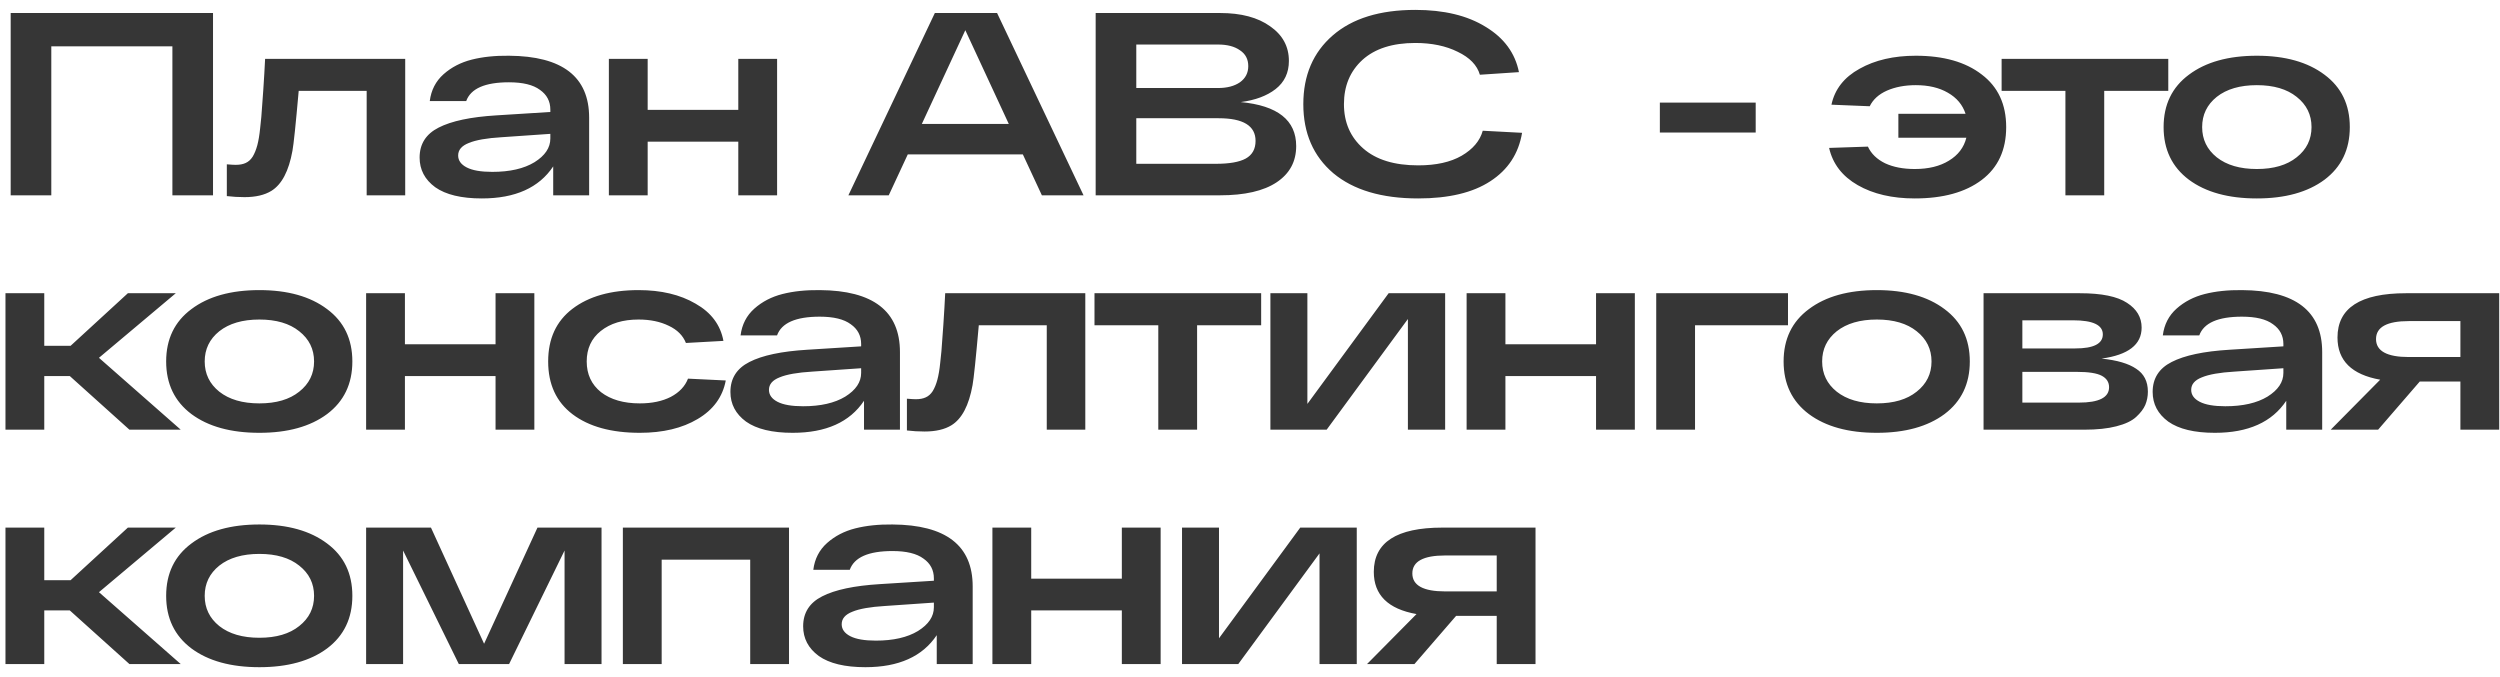 <?xml version="1.0" encoding="UTF-8"?> <svg xmlns="http://www.w3.org/2000/svg" width="192" height="52" viewBox="0 0 192 52" fill="none"><path d="M16.36 1V15H13.24V3.56H3.94V15H0.82V1H16.36ZM20.36 4.52H31.12V15H28.16V6.98H22.94C22.713 9.553 22.553 11.087 22.46 11.58C22.18 13.14 21.64 14.167 20.84 14.66C20.32 14.98 19.633 15.14 18.78 15.14C18.313 15.14 17.86 15.113 17.42 15.06V12.62C17.74 12.647 17.966 12.66 18.1 12.66C18.406 12.66 18.66 12.613 18.86 12.52C19.073 12.427 19.253 12.267 19.4 12.04C19.546 11.8 19.666 11.507 19.76 11.16C19.853 10.813 19.926 10.373 19.98 9.84C20.046 9.293 20.1 8.687 20.14 8.02C20.193 7.353 20.246 6.56 20.3 5.64C20.326 5.147 20.346 4.773 20.36 4.52ZM39.086 4.28C43.193 4.307 45.246 5.893 45.246 9.04V15H42.486V12.78C41.393 14.42 39.566 15.24 37.006 15.24C35.433 15.24 34.239 14.953 33.426 14.38C32.626 13.793 32.226 13.033 32.226 12.1C32.226 11.06 32.713 10.293 33.686 9.8C34.673 9.293 36.153 8.98 38.126 8.86L42.266 8.6V8.42C42.266 7.78 41.999 7.273 41.466 6.9C40.946 6.513 40.153 6.32 39.086 6.32C37.246 6.32 36.153 6.8 35.806 7.76H33.006C33.113 6.92 33.466 6.233 34.066 5.7C34.666 5.167 35.386 4.793 36.226 4.58C37.066 4.367 38.019 4.267 39.086 4.28ZM37.806 13.2C39.153 13.2 40.233 12.953 41.046 12.46C41.859 11.953 42.266 11.347 42.266 10.64V10.28L38.506 10.54C37.386 10.607 36.553 10.753 36.006 10.98C35.459 11.193 35.186 11.513 35.186 11.94C35.186 12.327 35.406 12.633 35.846 12.86C36.286 13.087 36.939 13.2 37.806 13.2ZM46.761 15V4.52H49.741V8.44H56.701V4.52H59.681V15H56.701V10.88H49.741V15H46.761ZM80.016 15L78.556 11.86H69.716L68.256 15H65.156L71.796 1H76.576L83.216 15H80.016ZM70.796 9.52H77.476L74.136 2.32L70.796 9.52ZM95.287 7.84C98.127 8.107 99.547 9.233 99.547 11.22C99.547 12.407 99.047 13.333 98.047 14C97.047 14.667 95.594 15 93.687 15H84.147V1H93.707C95.321 1 96.601 1.34 97.547 2.02C98.507 2.687 98.987 3.573 98.987 4.68C98.987 5.587 98.647 6.307 97.967 6.84C97.301 7.36 96.407 7.693 95.287 7.84ZM87.267 3.42V6.76H93.547C94.241 6.76 94.801 6.613 95.227 6.32C95.654 6.013 95.867 5.6 95.867 5.08C95.867 4.547 95.654 4.14 95.227 3.86C94.814 3.567 94.254 3.42 93.547 3.42H87.267ZM93.387 12.58C94.414 12.58 95.174 12.447 95.667 12.18C96.174 11.9 96.427 11.447 96.427 10.82C96.427 9.66 95.481 9.08 93.587 9.08H87.267V12.58H93.387ZM113.875 10.04L116.895 10.2C116.628 11.8 115.815 13.04 114.455 13.92C113.108 14.8 111.262 15.24 108.915 15.24C106.115 15.24 103.942 14.593 102.395 13.3C100.862 11.993 100.095 10.227 100.095 8C100.095 5.787 100.848 4.027 102.355 2.72C103.862 1.413 105.975 0.76 108.695 0.76C110.895 0.76 112.695 1.193 114.095 2.06C115.508 2.913 116.362 4.073 116.655 5.54L113.655 5.74C113.442 5.007 112.875 4.42 111.955 3.98C111.048 3.527 109.962 3.3 108.695 3.3C106.948 3.3 105.595 3.733 104.635 4.6C103.688 5.467 103.215 6.6 103.215 8C103.215 9.4 103.708 10.533 104.695 11.4C105.682 12.267 107.088 12.7 108.915 12.7C110.288 12.7 111.402 12.453 112.255 11.96C113.122 11.453 113.662 10.813 113.875 10.04ZM127.477 7.88H134.837V10.18H127.477V7.88ZM147.135 4.28C149.269 4.28 150.955 4.76 152.195 5.72C153.449 6.667 154.075 8.013 154.075 9.76C154.075 11.52 153.449 12.873 152.195 13.82C150.942 14.767 149.229 15.24 147.055 15.24C145.322 15.24 143.862 14.9 142.675 14.22C141.489 13.54 140.755 12.587 140.475 11.36L143.455 11.26C143.709 11.807 144.149 12.233 144.775 12.54C145.402 12.833 146.162 12.98 147.055 12.98C148.109 12.98 148.982 12.767 149.675 12.34C150.382 11.913 150.829 11.327 151.015 10.58H145.795V8.74H150.955C150.729 8.047 150.275 7.507 149.595 7.12C148.929 6.733 148.109 6.54 147.135 6.54C146.295 6.54 145.555 6.68 144.915 6.96C144.289 7.24 143.849 7.64 143.595 8.16L140.655 8.04C140.909 6.853 141.629 5.933 142.815 5.28C144.002 4.613 145.442 4.28 147.135 4.28ZM153.724 6.98V4.52H166.524V6.98H161.604V15H158.624V6.98H153.724ZM168.105 13.8C166.812 12.827 166.165 11.48 166.165 9.76C166.165 8.04 166.812 6.7 168.105 5.74C169.398 4.767 171.138 4.28 173.325 4.28C175.498 4.28 177.232 4.767 178.525 5.74C179.818 6.7 180.465 8.04 180.465 9.76C180.465 11.48 179.818 12.827 178.525 13.8C177.232 14.76 175.498 15.24 173.325 15.24C171.138 15.24 169.398 14.76 168.105 13.8ZM170.245 7.44C169.498 8.04 169.125 8.813 169.125 9.76C169.125 10.707 169.498 11.48 170.245 12.08C171.005 12.68 172.032 12.98 173.325 12.98C174.618 12.98 175.638 12.68 176.385 12.08C177.145 11.48 177.525 10.707 177.525 9.76C177.525 8.813 177.145 8.04 176.385 7.44C175.638 6.84 174.618 6.54 173.325 6.54C172.032 6.54 171.005 6.84 170.245 7.44ZM13.88 33H9.94L5.36 28.88H3.4V33H0.42V22.52H3.4V26.56H5.42L9.82 22.52H13.5L7.6 27.48L13.88 33ZM14.701 31.8C13.408 30.827 12.761 29.48 12.761 27.76C12.761 26.04 13.408 24.7 14.701 23.74C15.994 22.767 17.734 22.28 19.921 22.28C22.094 22.28 23.828 22.767 25.121 23.74C26.414 24.7 27.061 26.04 27.061 27.76C27.061 29.48 26.414 30.827 25.121 31.8C23.828 32.76 22.094 33.24 19.921 33.24C17.734 33.24 15.994 32.76 14.701 31.8ZM16.841 25.44C16.094 26.04 15.721 26.813 15.721 27.76C15.721 28.707 16.094 29.48 16.841 30.08C17.601 30.68 18.628 30.98 19.921 30.98C21.214 30.98 22.234 30.68 22.981 30.08C23.741 29.48 24.121 28.707 24.121 27.76C24.121 26.813 23.741 26.04 22.981 25.44C22.234 24.84 21.214 24.54 19.921 24.54C18.628 24.54 17.601 24.84 16.841 25.44ZM28.118 33V22.52H31.098V26.44H38.058V22.52H41.038V33H38.058V28.88H31.098V33H28.118ZM55.739 29.22C55.499 30.487 54.779 31.473 53.579 32.18C52.393 32.887 50.913 33.24 49.139 33.24C46.953 33.24 45.233 32.767 43.979 31.82C42.726 30.873 42.099 29.52 42.099 27.76C42.099 26.013 42.719 24.667 43.959 23.72C45.213 22.76 46.906 22.28 49.039 22.28C50.773 22.28 52.233 22.627 53.419 23.32C54.619 24 55.333 24.953 55.559 26.18L52.679 26.34C52.453 25.767 52.013 25.327 51.359 25.02C50.706 24.7 49.933 24.54 49.039 24.54C47.839 24.54 46.873 24.833 46.139 25.42C45.419 25.993 45.059 26.773 45.059 27.76C45.059 28.747 45.426 29.533 46.159 30.12C46.906 30.693 47.899 30.98 49.139 30.98C50.073 30.98 50.866 30.813 51.519 30.48C52.173 30.133 52.613 29.667 52.839 29.08L55.739 29.22ZM62.956 22.28C67.062 22.307 69.116 23.893 69.116 27.04V33H66.356V30.78C65.262 32.42 63.436 33.24 60.876 33.24C59.302 33.24 58.109 32.953 57.296 32.38C56.496 31.793 56.096 31.033 56.096 30.1C56.096 29.06 56.582 28.293 57.556 27.8C58.542 27.293 60.022 26.98 61.996 26.86L66.136 26.6V26.42C66.136 25.78 65.869 25.273 65.336 24.9C64.816 24.513 64.022 24.32 62.956 24.32C61.116 24.32 60.022 24.8 59.676 25.76H56.876C56.982 24.92 57.336 24.233 57.936 23.7C58.536 23.167 59.256 22.793 60.096 22.58C60.936 22.367 61.889 22.267 62.956 22.28ZM61.676 31.2C63.022 31.2 64.102 30.953 64.916 30.46C65.729 29.953 66.136 29.347 66.136 28.64V28.28L62.376 28.54C61.256 28.607 60.422 28.753 59.876 28.98C59.329 29.193 59.056 29.513 59.056 29.94C59.056 30.327 59.276 30.633 59.716 30.86C60.156 31.087 60.809 31.2 61.676 31.2ZM72.591 22.52H83.351V33H80.391V24.98H75.171C74.944 27.553 74.784 29.087 74.691 29.58C74.411 31.14 73.871 32.167 73.071 32.66C72.551 32.98 71.864 33.14 71.011 33.14C70.544 33.14 70.091 33.113 69.651 33.06V30.62C69.971 30.647 70.198 30.66 70.331 30.66C70.638 30.66 70.891 30.613 71.091 30.52C71.304 30.427 71.484 30.267 71.631 30.04C71.778 29.8 71.898 29.507 71.991 29.16C72.084 28.813 72.158 28.373 72.211 27.84C72.278 27.293 72.331 26.687 72.371 26.02C72.424 25.353 72.478 24.56 72.531 23.64C72.558 23.147 72.578 22.773 72.591 22.52ZM84.057 24.98V22.52H96.857V24.98H91.937V33H88.957V24.98H84.057ZM106.647 22.52H110.987V33H108.127V24.5L101.887 33H97.567V22.52H100.407V31.02L106.647 22.52ZM112.636 33V22.52H115.616V26.44H122.576V22.52H125.556V33H122.576V28.88H115.616V33H112.636ZM127.198 33V22.52H137.318V24.98H130.178V33H127.198ZM138.921 31.8C137.627 30.827 136.981 29.48 136.981 27.76C136.981 26.04 137.627 24.7 138.921 23.74C140.214 22.767 141.954 22.28 144.141 22.28C146.314 22.28 148.047 22.767 149.341 23.74C150.634 24.7 151.281 26.04 151.281 27.76C151.281 29.48 150.634 30.827 149.341 31.8C148.047 32.76 146.314 33.24 144.141 33.24C141.954 33.24 140.214 32.76 138.921 31.8ZM141.061 25.44C140.314 26.04 139.941 26.813 139.941 27.76C139.941 28.707 140.314 29.48 141.061 30.08C141.821 30.68 142.847 30.98 144.141 30.98C145.434 30.98 146.454 30.68 147.201 30.08C147.961 29.48 148.341 28.707 148.341 27.76C148.341 26.813 147.961 26.04 147.201 25.44C146.454 24.84 145.434 24.54 144.141 24.54C142.847 24.54 141.821 24.84 141.061 25.44ZM161.397 27.54C162.584 27.66 163.471 27.92 164.057 28.32C164.657 28.707 164.957 29.293 164.957 30.08C164.957 30.44 164.891 30.78 164.757 31.1C164.624 31.407 164.391 31.713 164.057 32.02C163.724 32.327 163.217 32.567 162.537 32.74C161.871 32.913 161.051 33 160.077 33H152.337V22.52H159.737C161.404 22.52 162.611 22.767 163.357 23.26C164.104 23.74 164.477 24.373 164.477 25.16C164.477 26.467 163.451 27.26 161.397 27.54ZM155.317 24.6V26.76H159.377C160.791 26.76 161.497 26.4 161.497 25.68C161.497 24.96 160.737 24.6 159.217 24.6H155.317ZM159.657 30.92C161.204 30.92 161.977 30.527 161.977 29.74C161.977 29.353 161.791 29.06 161.417 28.86C161.044 28.66 160.411 28.56 159.517 28.56H155.317V30.92H159.657ZM172.184 22.28C176.29 22.307 178.344 23.893 178.344 27.04V33H175.584V30.78C174.49 32.42 172.664 33.24 170.104 33.24C168.53 33.24 167.337 32.953 166.524 32.38C165.724 31.793 165.324 31.033 165.324 30.1C165.324 29.06 165.81 28.293 166.784 27.8C167.77 27.293 169.25 26.98 171.224 26.86L175.364 26.6V26.42C175.364 25.78 175.097 25.273 174.564 24.9C174.044 24.513 173.25 24.32 172.184 24.32C170.344 24.32 169.25 24.8 168.904 25.76H166.104C166.21 24.92 166.564 24.233 167.164 23.7C167.764 23.167 168.484 22.793 169.324 22.58C170.164 22.367 171.117 22.267 172.184 22.28ZM170.904 31.2C172.25 31.2 173.33 30.953 174.144 30.46C174.957 29.953 175.364 29.347 175.364 28.64V28.28L171.604 28.54C170.484 28.607 169.65 28.753 169.104 28.98C168.557 29.193 168.284 29.513 168.284 29.94C168.284 30.327 168.504 30.633 168.944 30.86C169.384 31.087 170.037 31.2 170.904 31.2ZM191.939 22.52V33H188.959V29.3H185.839L182.639 33H178.999L182.799 29.16C180.612 28.773 179.519 27.693 179.519 25.92C179.519 23.653 181.272 22.52 184.779 22.52H191.939ZM184.999 27.42H188.959V24.66H184.999C183.319 24.66 182.479 25.12 182.479 26.04C182.479 26.96 183.319 27.42 184.999 27.42ZM13.88 51H9.94L5.36 46.88H3.4V51H0.42V40.52H3.4V44.56H5.42L9.82 40.52H13.5L7.6 45.48L13.88 51ZM14.701 49.8C13.408 48.827 12.761 47.48 12.761 45.76C12.761 44.04 13.408 42.7 14.701 41.74C15.994 40.767 17.734 40.28 19.921 40.28C22.094 40.28 23.828 40.767 25.121 41.74C26.414 42.7 27.061 44.04 27.061 45.76C27.061 47.48 26.414 48.827 25.121 49.8C23.828 50.76 22.094 51.24 19.921 51.24C17.734 51.24 15.994 50.76 14.701 49.8ZM16.841 43.44C16.094 44.04 15.721 44.813 15.721 45.76C15.721 46.707 16.094 47.48 16.841 48.08C17.601 48.68 18.628 48.98 19.921 48.98C21.214 48.98 22.234 48.68 22.981 48.08C23.741 47.48 24.121 46.707 24.121 45.76C24.121 44.813 23.741 44.04 22.981 43.44C22.234 42.84 21.214 42.54 19.921 42.54C18.628 42.54 17.601 42.84 16.841 43.44ZM41.278 40.52H46.198V51H43.358V42.28L39.098 51H35.238L30.958 42.28V51H28.118V40.52H33.098L37.178 49.44L41.278 40.52ZM47.836 51V40.52H60.596V51H57.616V42.98H50.816V51H47.836ZM68.542 40.28C72.648 40.307 74.702 41.893 74.702 45.04V51H71.942V48.78C70.848 50.42 69.022 51.24 66.462 51.24C64.888 51.24 63.695 50.953 62.882 50.38C62.082 49.793 61.682 49.033 61.682 48.1C61.682 47.06 62.168 46.293 63.142 45.8C64.128 45.293 65.608 44.98 67.582 44.86L71.722 44.6V44.42C71.722 43.78 71.455 43.273 70.922 42.9C70.402 42.513 69.608 42.32 68.542 42.32C66.702 42.32 65.608 42.8 65.262 43.76H62.462C62.568 42.92 62.922 42.233 63.522 41.7C64.122 41.167 64.842 40.793 65.682 40.58C66.522 40.367 67.475 40.267 68.542 40.28ZM67.262 49.2C68.608 49.2 69.688 48.953 70.502 48.46C71.315 47.953 71.722 47.347 71.722 46.64V46.28L67.962 46.54C66.842 46.607 66.008 46.753 65.462 46.98C64.915 47.193 64.642 47.513 64.642 47.94C64.642 48.327 64.862 48.633 65.302 48.86C65.742 49.087 66.395 49.2 67.262 49.2ZM76.217 51V40.52H79.197V44.44H86.157V40.52H89.137V51H86.157V46.88H79.197V51H76.217ZM99.859 40.52H104.199V51H101.339V42.5L95.099 51H90.779V40.52H93.619V49.02L99.859 40.52ZM117.928 40.52V51H114.948V47.3H111.828L108.628 51H104.988L108.788 47.16C106.601 46.773 105.508 45.693 105.508 43.92C105.508 41.653 107.261 40.52 110.768 40.52H117.928ZM110.988 45.42H114.948V42.66H110.988C109.308 42.66 108.468 43.12 108.468 44.04C108.468 44.96 109.308 45.42 110.988 45.42Z" fill="#363636"></path></svg> 